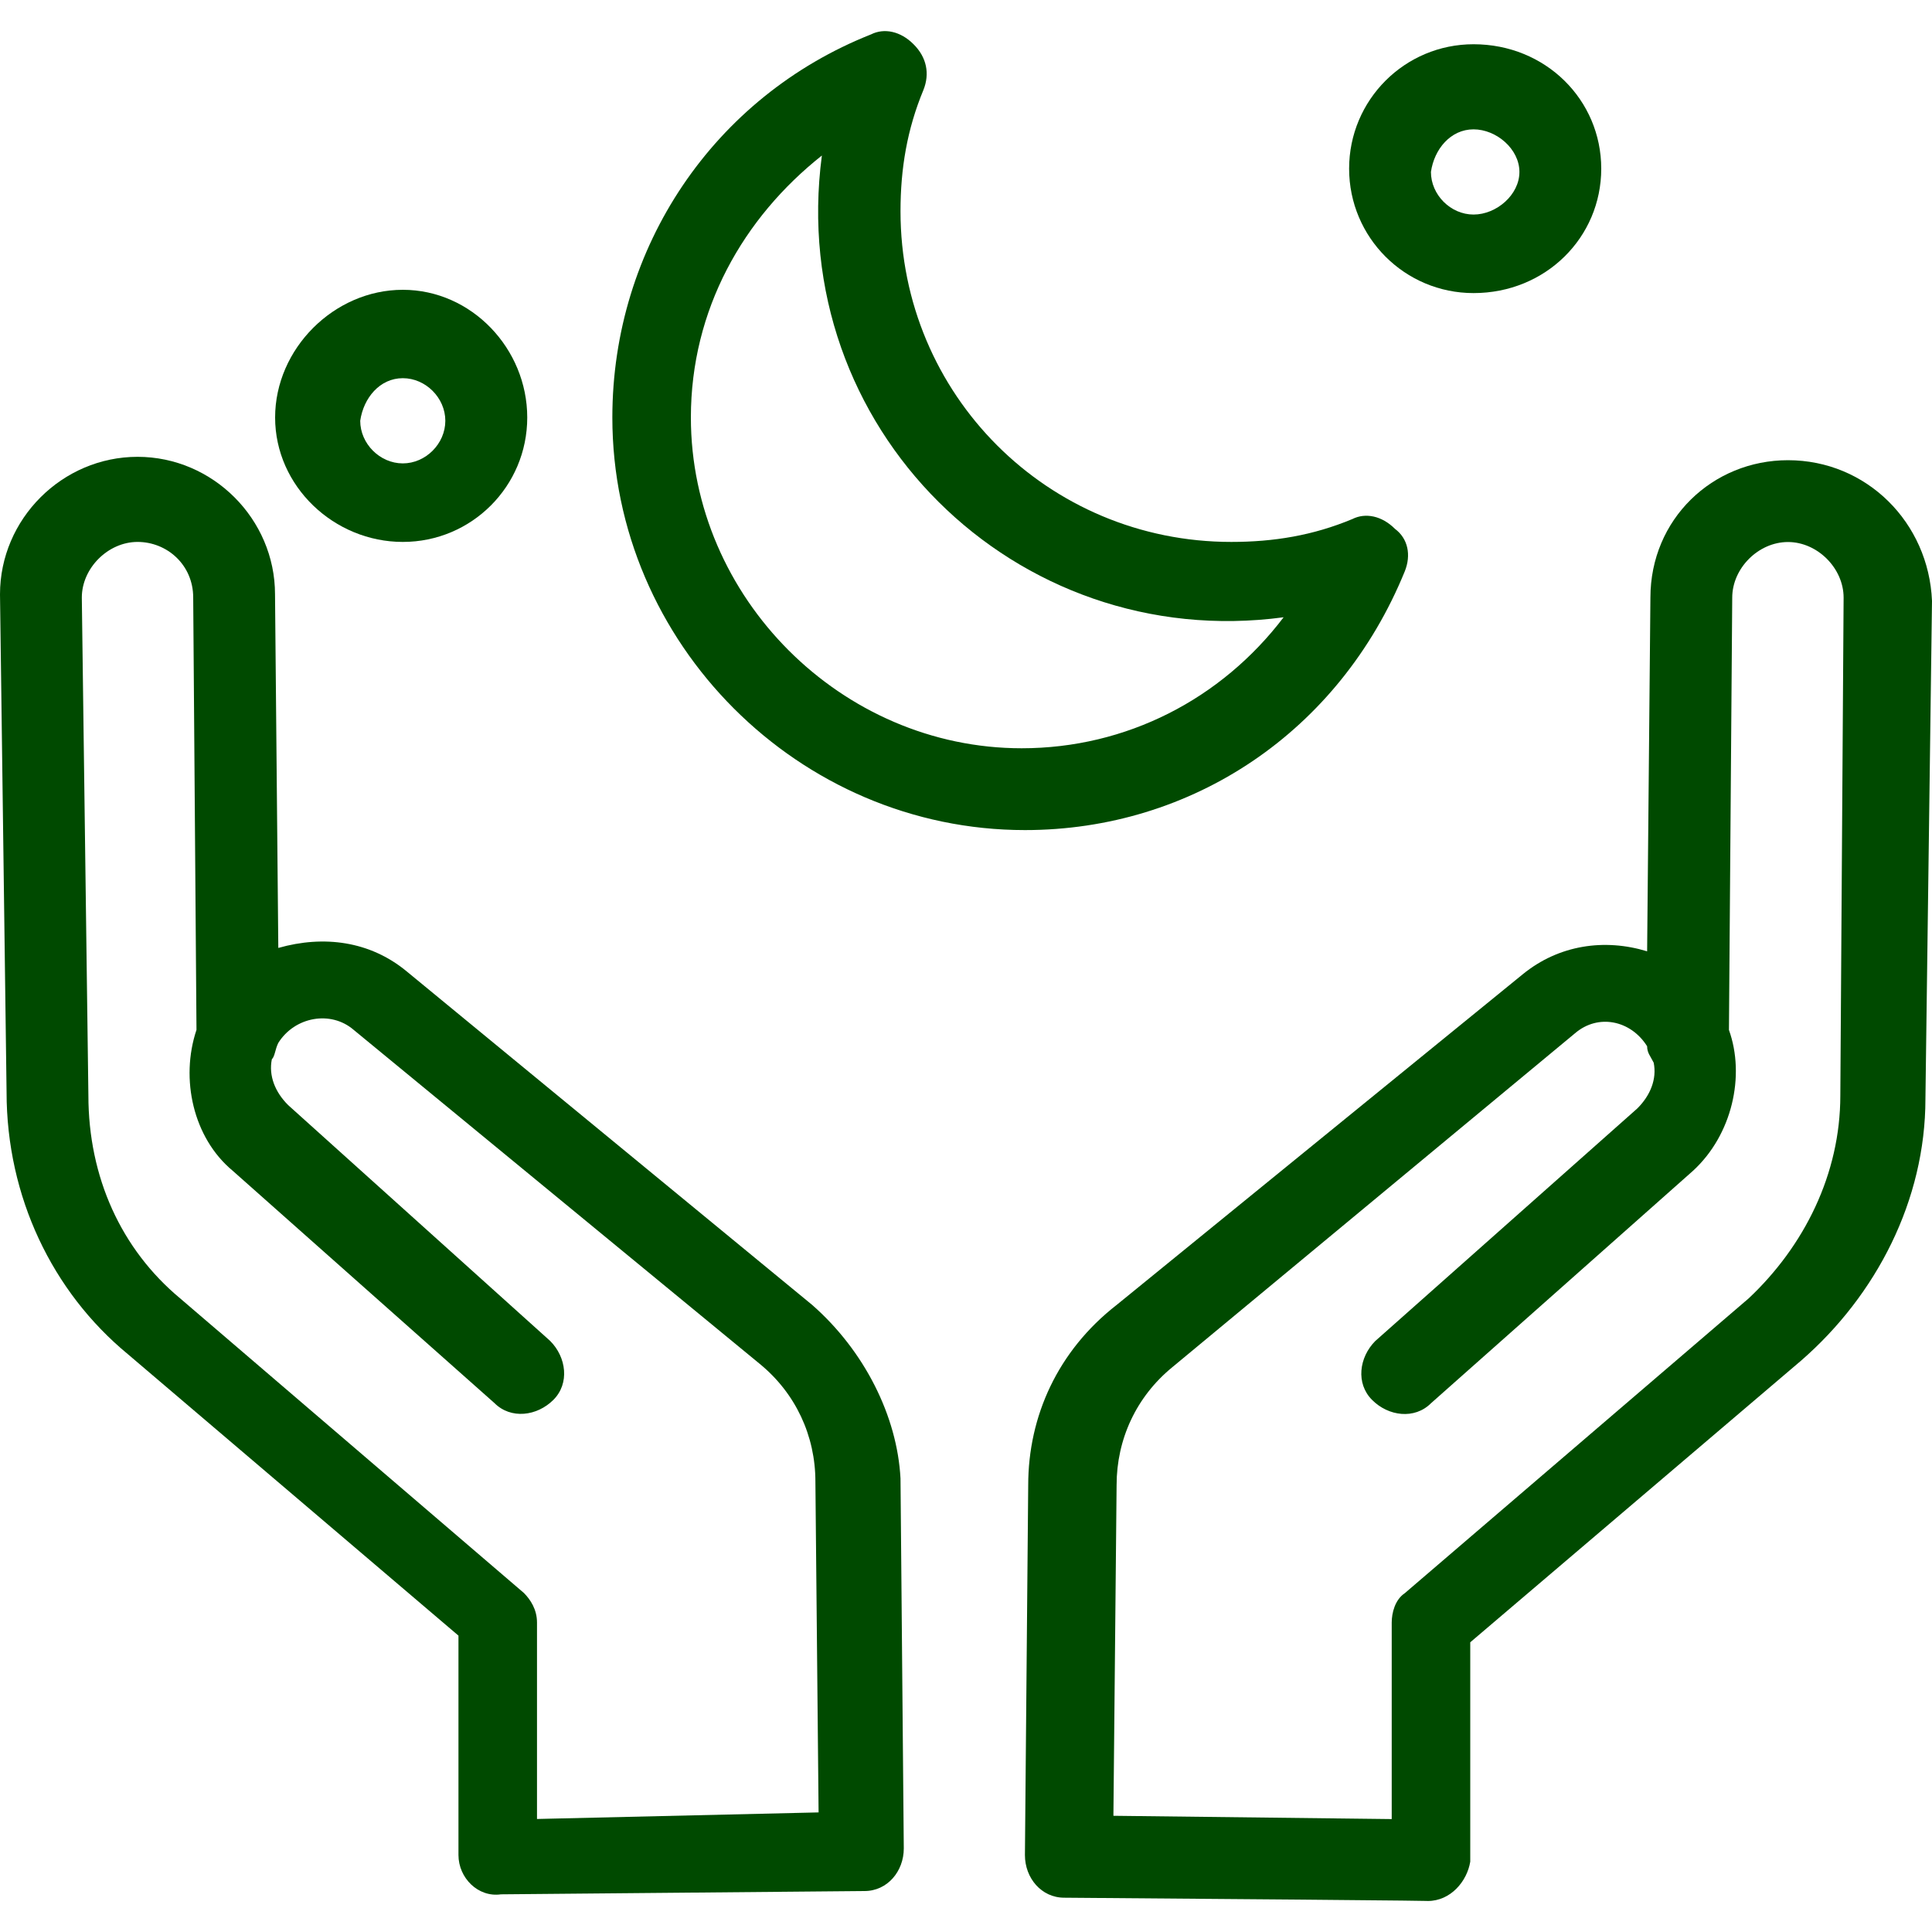 <svg width="20" height="20" viewBox="0 0 20 20" fill="none" xmlns="http://www.w3.org/2000/svg">
<path fill-rule="evenodd" clip-rule="evenodd" d="M20 6.221L19.932 11.374C19.932 12.425 19.424 13.408 18.644 14.086L15.22 17.001V19.272C15.187 19.475 15.017 19.679 14.78 19.679C14.678 19.679 15.424 19.679 11.017 19.645C10.78 19.645 10.61 19.441 10.61 19.204L10.644 15.374C10.644 14.662 10.949 13.984 11.559 13.509L15.763 10.086C16.136 9.781 16.61 9.713 17.051 9.848L17.085 6.187C17.085 5.374 17.729 4.764 18.509 4.764C19.322 4.764 19.966 5.408 20 6.221ZM19.085 6.187C19.085 5.882 18.814 5.611 18.509 5.611C18.203 5.611 17.932 5.882 17.932 6.187L17.898 10.662C18.068 11.136 17.932 11.747 17.526 12.12L14.814 14.526C14.644 14.696 14.373 14.662 14.204 14.492C14.034 14.323 14.068 14.052 14.237 13.882L16.949 11.475C17.085 11.34 17.153 11.17 17.119 11.001C17.085 10.933 17.051 10.899 17.051 10.831C16.881 10.56 16.543 10.492 16.305 10.696L12.136 14.153C11.763 14.458 11.559 14.899 11.559 15.374L11.526 18.797L14.407 18.831V16.797C14.407 16.696 14.441 16.56 14.543 16.492L18.102 13.441C18.678 12.899 19.051 12.153 19.051 11.34L19.085 6.187Z" fill="#004A00"/>
<path fill-rule="evenodd" clip-rule="evenodd" d="M9.322 15.305L9.356 19.135C9.356 19.372 9.186 19.576 8.949 19.576L5.186 19.61C4.949 19.644 4.746 19.44 4.746 19.203V16.932L1.322 14.017C0.542 13.373 0.068 12.389 0.068 11.305L0 6.152C0 5.373 0.644 4.729 1.424 4.729C2.203 4.729 2.847 5.373 2.847 6.152L2.881 9.813C3.356 9.678 3.83 9.745 4.203 10.05L8.407 13.508C8.949 13.983 9.288 14.661 9.322 15.305ZM8.474 18.762L8.441 15.338C8.441 14.864 8.237 14.423 7.864 14.118L3.661 10.661C3.424 10.457 3.051 10.525 2.881 10.796C2.847 10.864 2.847 10.932 2.814 10.966C2.78 11.135 2.847 11.305 2.983 11.44L5.695 13.881C5.864 14.05 5.898 14.322 5.729 14.491C5.559 14.661 5.288 14.694 5.119 14.525L2.407 12.118C2 11.779 1.864 11.169 2.034 10.661L2 6.186C2 5.847 1.729 5.61 1.424 5.61C1.119 5.61 0.847 5.881 0.847 6.186L0.915 11.339C0.915 12.186 1.254 12.932 1.864 13.44L5.424 16.491C5.491 16.559 5.559 16.661 5.559 16.796V18.83L8.474 18.762Z" fill="#004A00"/>
<path fill-rule="evenodd" clip-rule="evenodd" d="M10.61 8.593C8.271 8.593 6.339 6.661 6.339 4.322C6.339 2.56 7.39 1 9.017 0.356C9.152 0.288 9.322 0.322 9.457 0.458C9.593 0.593 9.627 0.763 9.559 0.932C9.39 1.339 9.322 1.746 9.322 2.187C9.322 4.085 10.847 5.61 12.746 5.61C13.186 5.61 13.593 5.543 14 5.373C14.135 5.305 14.305 5.339 14.441 5.475C14.576 5.576 14.61 5.746 14.542 5.915C13.864 7.576 12.339 8.593 10.61 8.593ZM13.288 6.39C10.508 6.763 8.135 4.424 8.508 1.61C7.695 2.254 7.152 3.204 7.152 4.322C7.152 6.187 8.712 7.746 10.576 7.746C11.661 7.746 12.644 7.237 13.288 6.39Z" fill="#004A00"/>
<path fill-rule="evenodd" clip-rule="evenodd" d="M13.966 1.746C13.966 1.034 14.542 0.458 15.254 0.458C16 0.458 16.576 1.034 16.576 1.746C16.576 2.458 16 3.034 15.254 3.034C14.542 3.034 13.966 2.458 13.966 1.746ZM14.813 1.78C14.813 2.017 15.017 2.221 15.254 2.221C15.491 2.221 15.729 2.017 15.729 1.78C15.729 1.543 15.491 1.339 15.254 1.339C15.017 1.339 14.847 1.543 14.813 1.78Z" fill="#004A00"/>
<path fill-rule="evenodd" clip-rule="evenodd" d="M2.848 4.322C2.848 3.61 3.458 3 4.17 3C4.882 3 5.458 3.61 5.458 4.322C5.458 5.034 4.882 5.61 4.17 5.61C3.458 5.61 2.848 5.034 2.848 4.322ZM3.729 4.356C3.729 4.593 3.932 4.797 4.17 4.797C4.407 4.797 4.61 4.593 4.61 4.356C4.61 4.119 4.407 3.915 4.17 3.915C3.932 3.915 3.763 4.119 3.729 4.356Z" fill="#004A00"/>
</svg>
